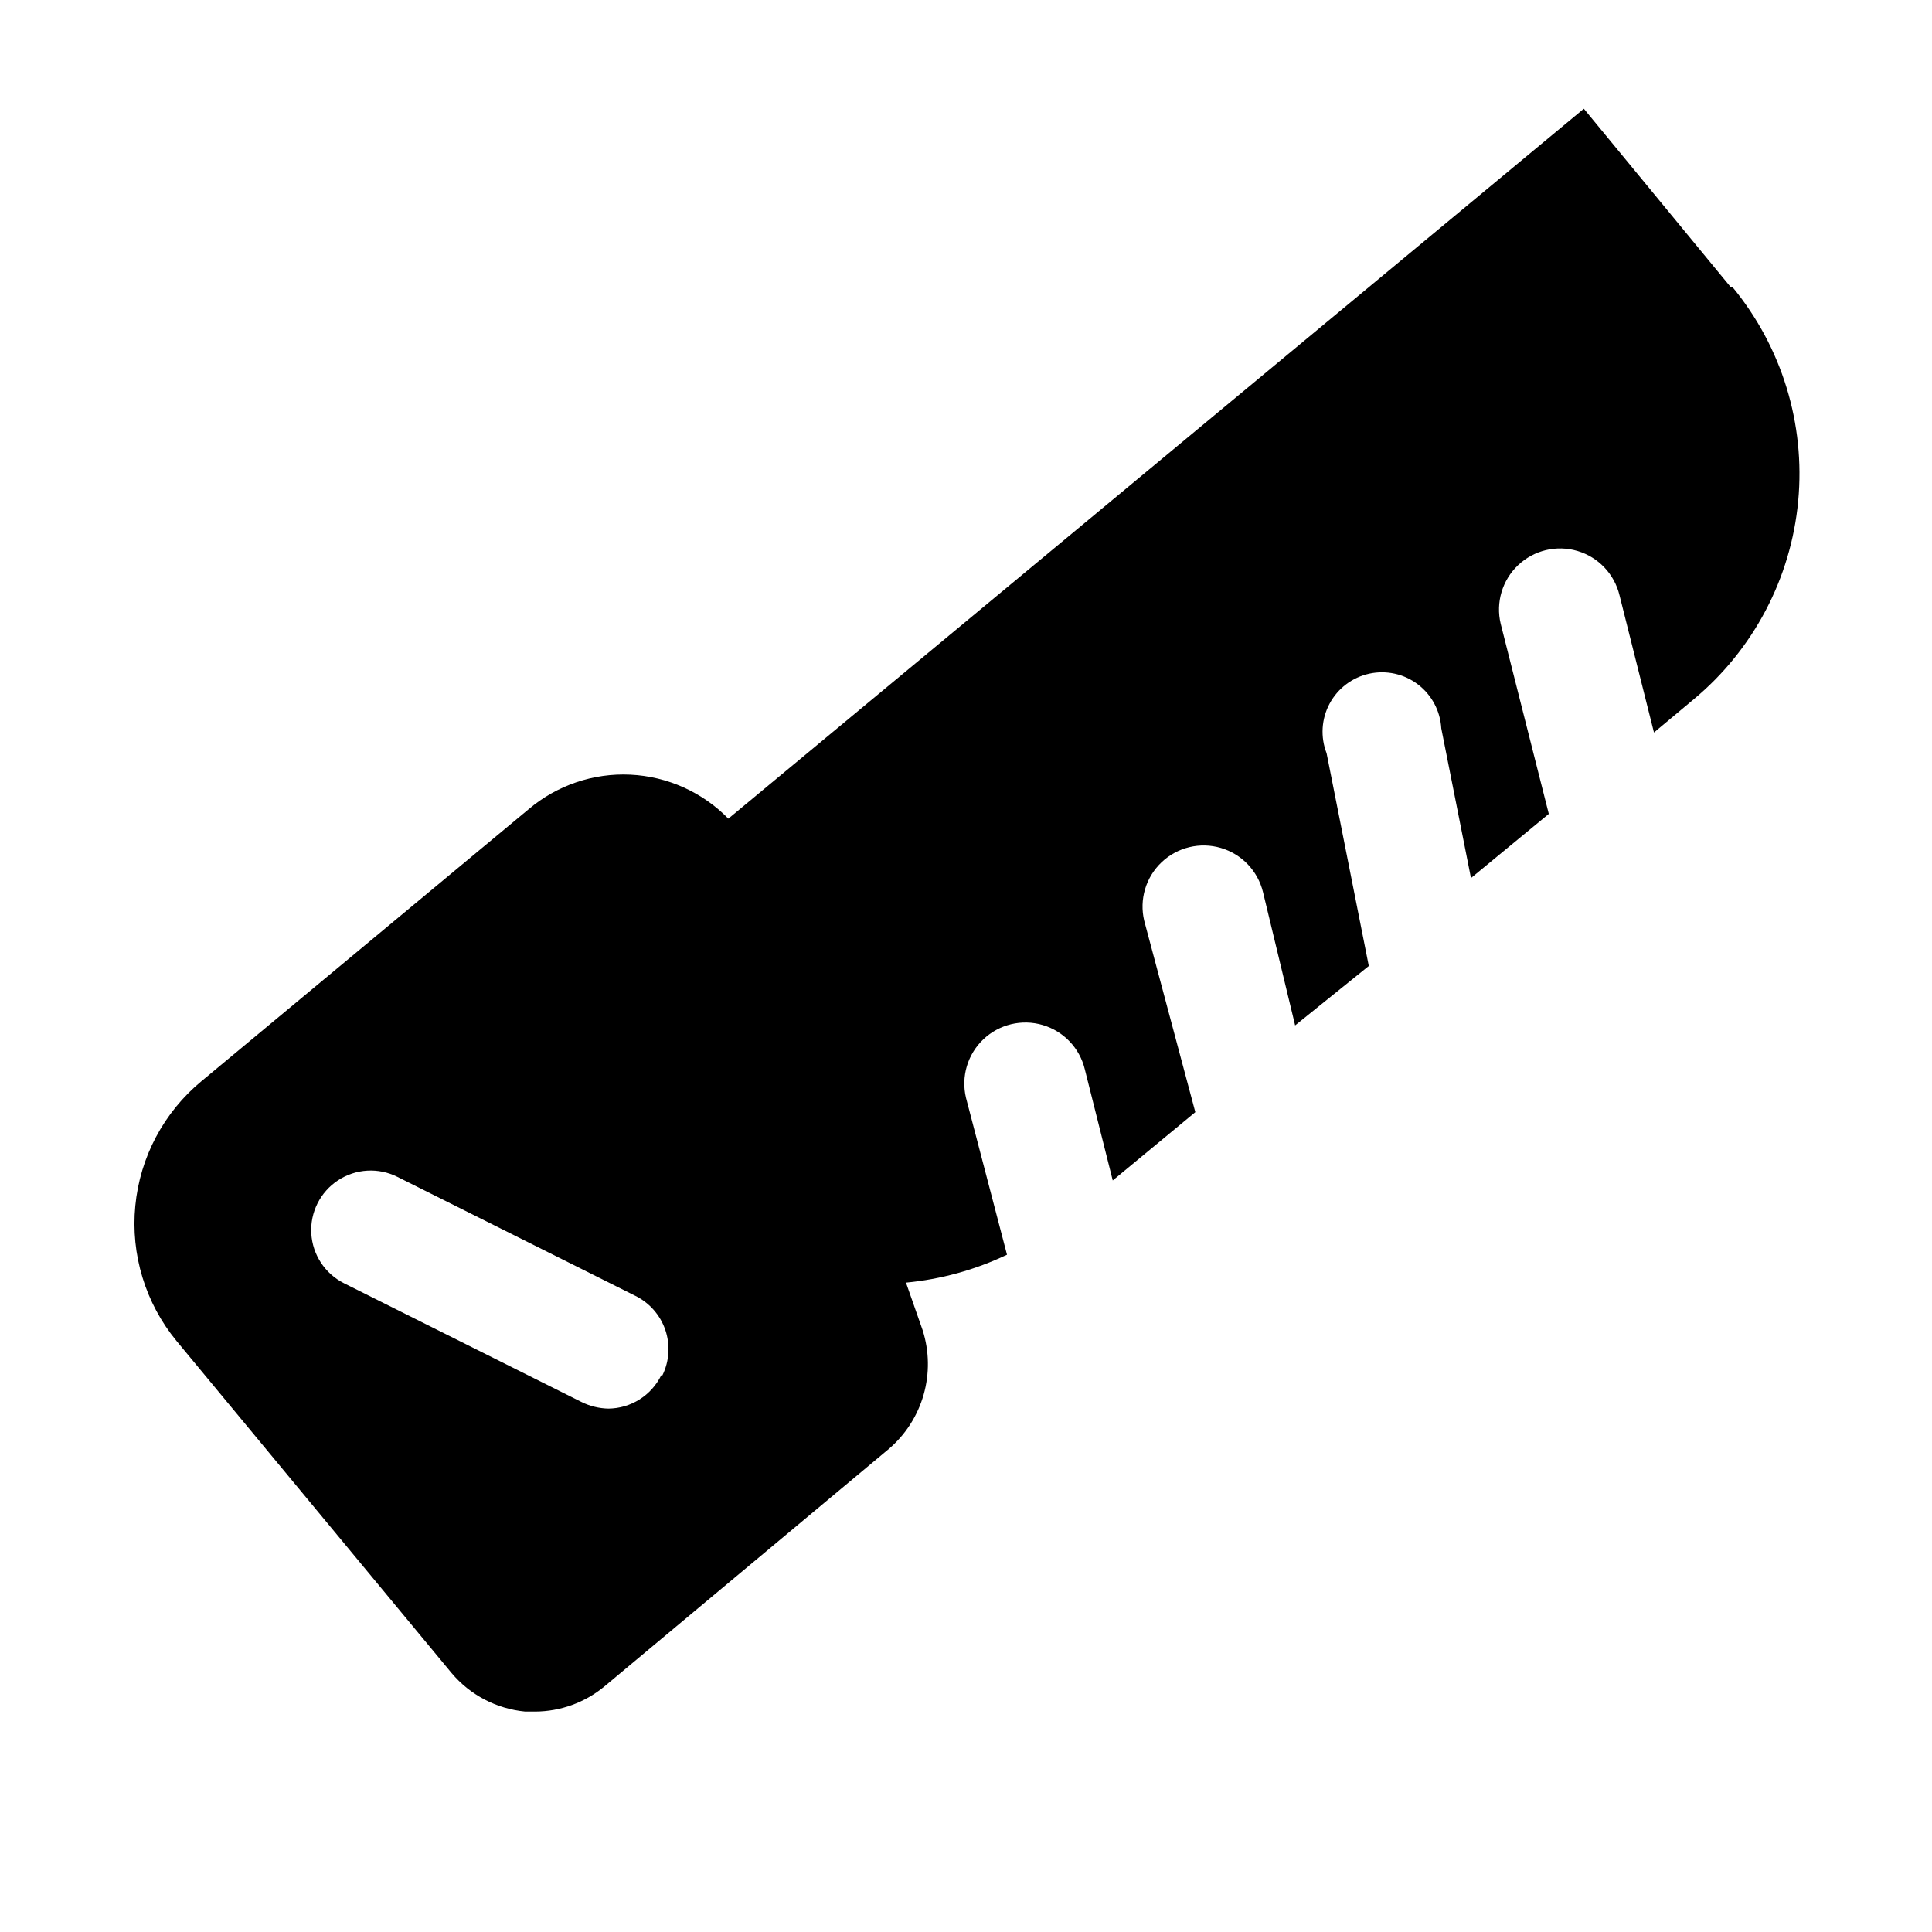 <?xml version="1.0" encoding="UTF-8"?>
<!-- Uploaded to: ICON Repo, www.svgrepo.com, Generator: ICON Repo Mixer Tools -->
<svg fill="#000000" width="800px" height="800px" version="1.1" viewBox="144 144 512 512" xmlns="http://www.w3.org/2000/svg">
 <path d="m602.62 220.04-38.887-47.23-226.71 188.14c-6.871-7.023-16.145-11.188-25.957-11.656s-19.438 2.797-26.945 9.137l-86.75 72.109c-9.977 8.258-16.277 20.137-17.516 33.035-1.242 12.895 2.68 25.754 10.906 35.766l72.895 88.008c4.914 5.84 11.926 9.512 19.52 10.234h2.68c6.664-0.035 13.117-2.371 18.262-6.613l75.414-62.977c4.43-3.781 7.641-8.789 9.238-14.387 1.594-5.602 1.504-11.551-0.266-17.102l-4.41-12.594h0.004c9.285-0.883 18.344-3.387 26.766-7.398l-10.863-41.566c-1.352-5.625 0.402-11.543 4.598-15.523 4.195-3.981 10.199-5.422 15.746-3.777 5.543 1.641 9.793 6.121 11.145 11.746l7.398 29.441 21.883-18.105-13.539-50.699c-1.352-5.621 0.402-11.539 4.602-15.523 4.195-3.981 10.195-5.422 15.742-3.777s9.793 6.121 11.145 11.746l8.5 35.266 19.523-15.742-11.18-56.363h0.004c-1.676-4.293-1.387-9.105 0.789-13.164 2.18-4.062 6.027-6.965 10.527-7.945 4.504-0.98 9.211 0.062 12.879 2.852 3.668 2.789 5.93 7.043 6.188 11.645l7.871 39.676 20.625-17.004-12.75-50.383c-1.352-5.625 0.402-11.543 4.598-15.523 4.199-3.981 10.199-5.422 15.746-3.777 5.547 1.641 9.793 6.117 11.145 11.742l9.133 36.367 10.547-8.816v0.004c15.805-13.16 25.754-32.043 27.672-52.52 1.918-20.477-4.352-40.879-17.438-56.746zm-283.39 288.43v0.004c-1.285 2.625-3.277 4.84-5.754 6.398-2.473 1.555-5.332 2.394-8.258 2.418-2.461-0.051-4.879-0.641-7.086-1.734l-62.977-31.488h0.004c-5.035-2.531-8.336-7.555-8.664-13.18-0.324-5.625 2.379-10.996 7.086-14.09 4.711-3.094 10.711-3.441 15.746-0.91l62.977 31.488c3.762 1.832 6.641 5.086 8 9.043 1.359 3.961 1.086 8.297-0.758 12.055z"/>
</svg>